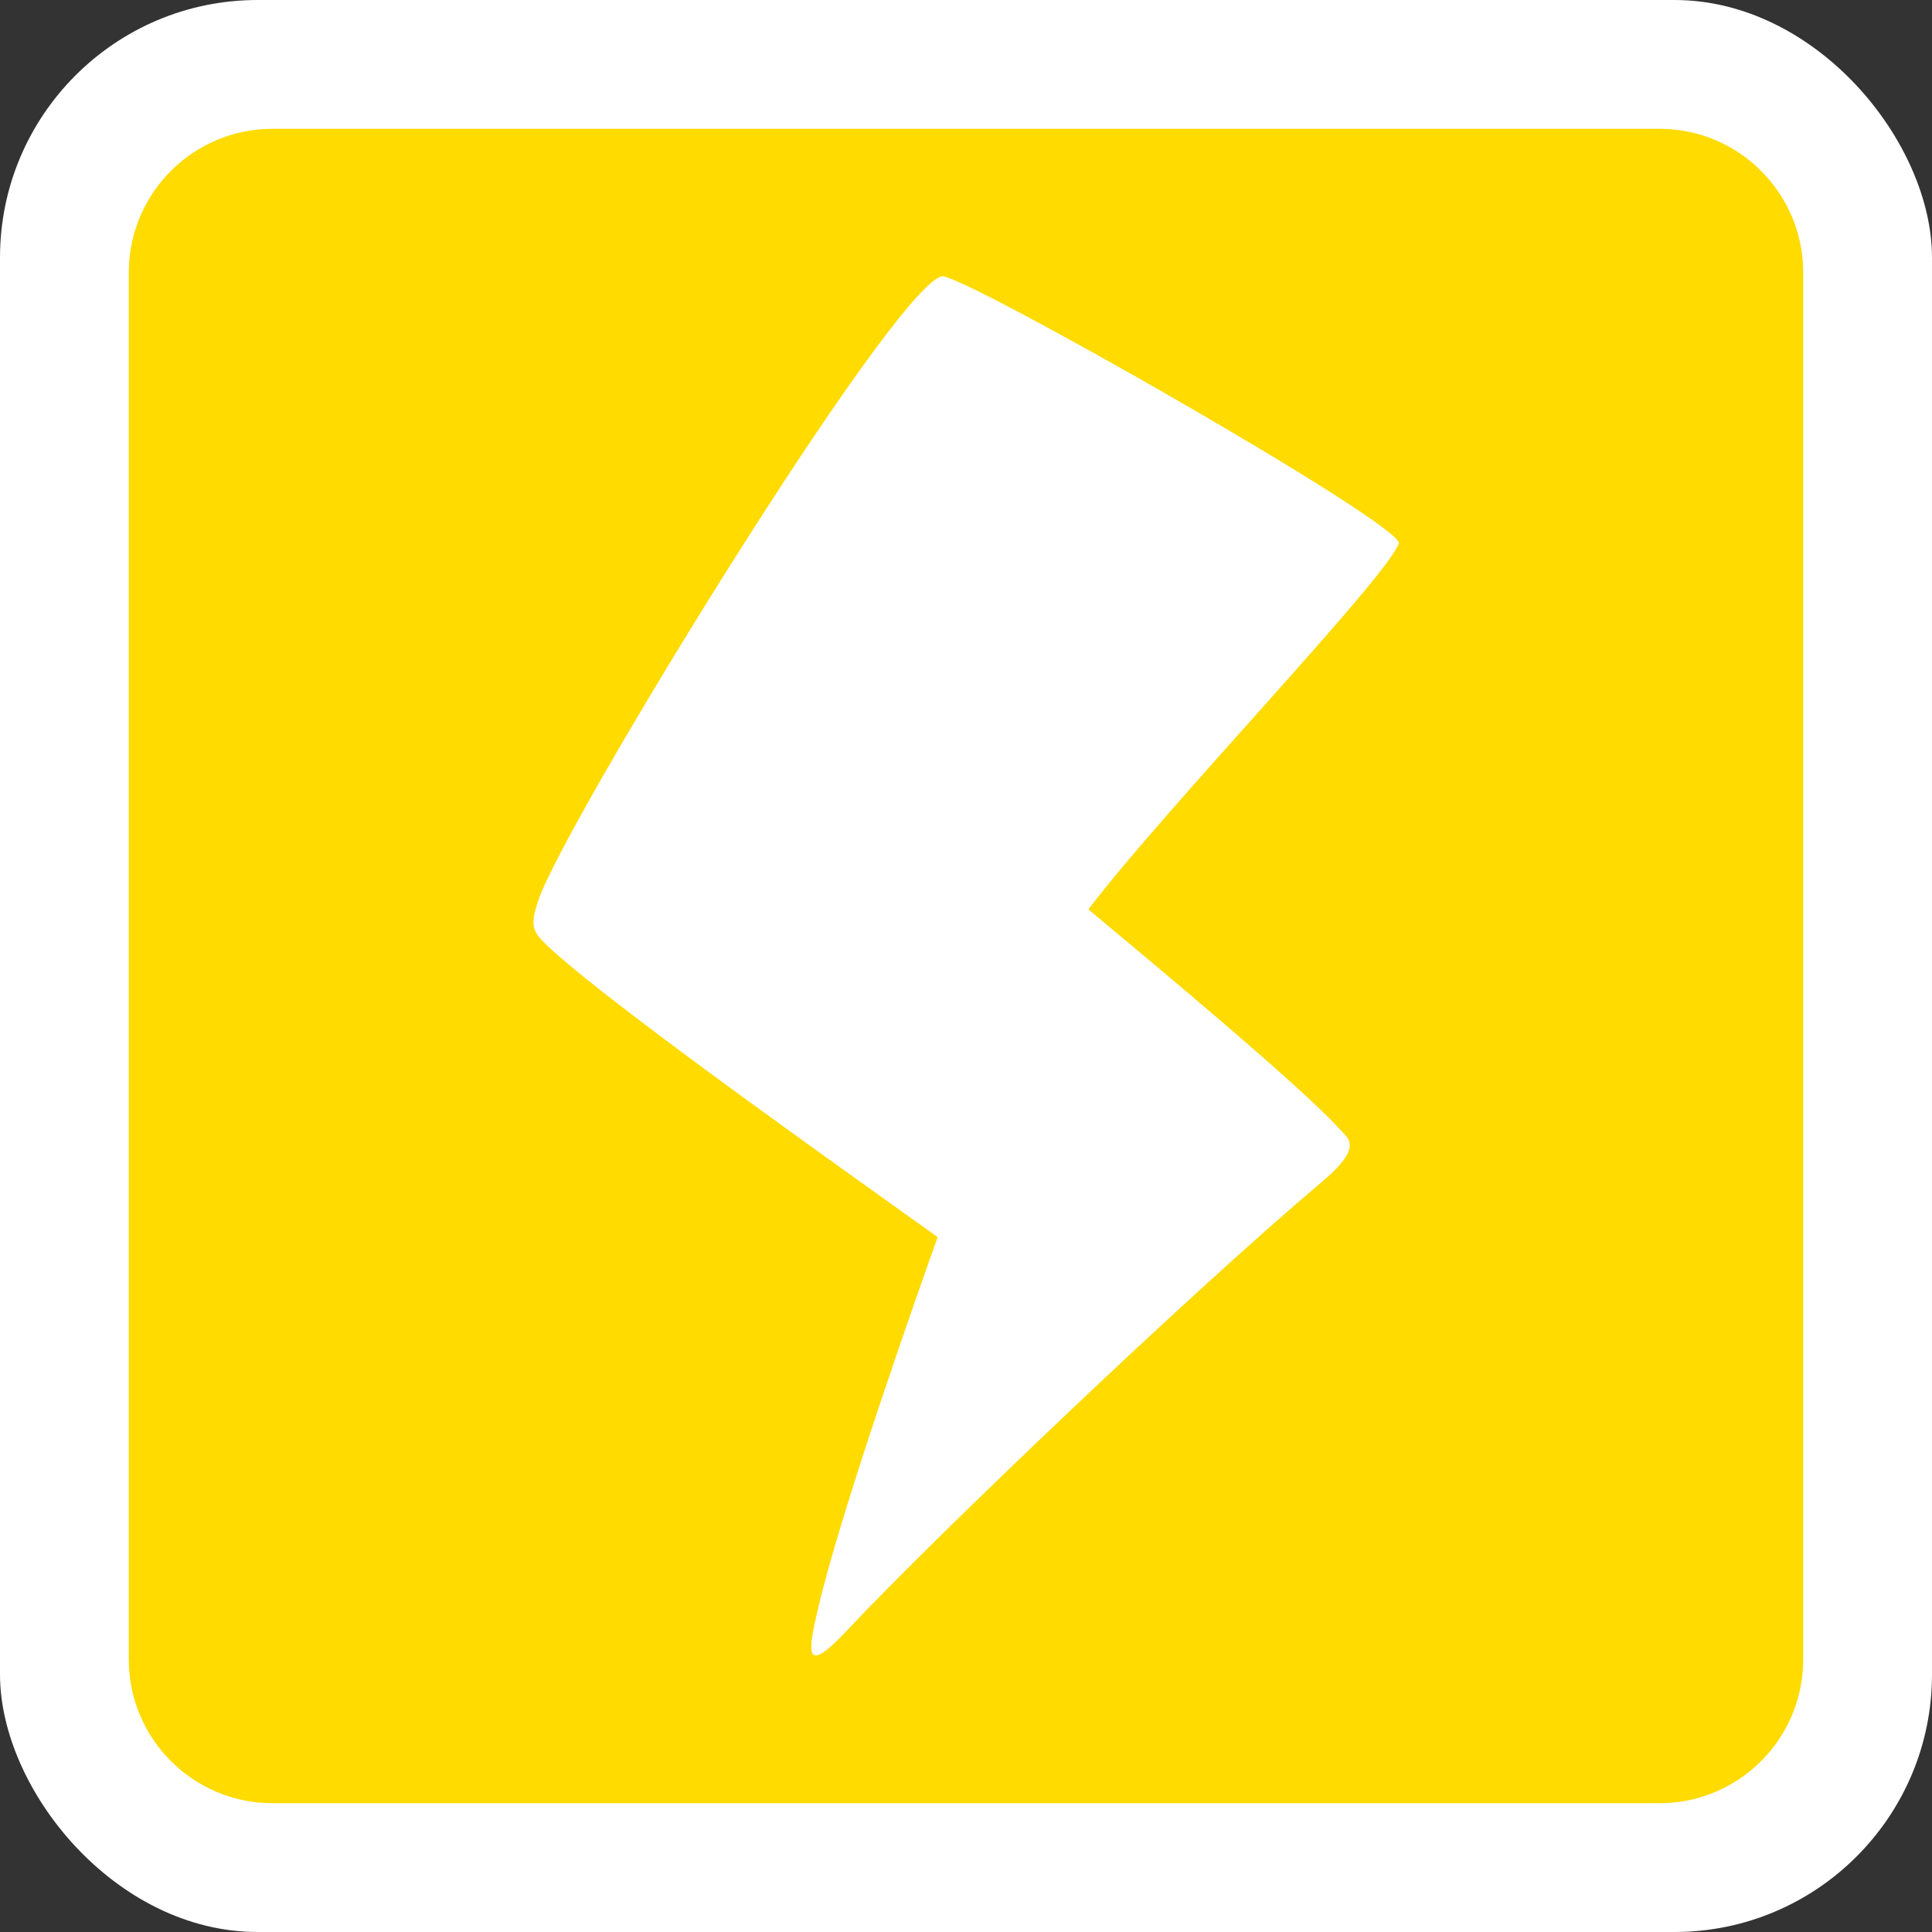 <?xml version="1.0" encoding="UTF-8"?>
<svg id="_レイヤー_2" data-name="レイヤー 2" xmlns="http://www.w3.org/2000/svg" xmlns:xlink="http://www.w3.org/1999/xlink" viewBox="0 0 30 30">
  <rect x="0" y="0" width="30" height="30" fill="#333333" stroke="none"/>
  <defs>
    <style>
      .cls-1 {
        fill: #ffdb00;
      }

      .cls-1, .cls-2, .cls-3 {
        stroke-width: 0px;
      }

      .cls-2 {
        fill: none;
      }

      .cls-3 {
        fill: #fff;
      }

      .cls-4 {
        clip-path: url(#clippath);
      }
    </style>
    <clipPath id="clippath">
      <rect class="cls-2" x="2" y="2" width="26" height="26"/>
    </clipPath>
  </defs>
  <g id="_レイヤー_1-2" data-name="レイヤー 1">
    <g>
      <rect class="cls-3" width="30" height="30" rx="4" ry="4"/>
      <g class="cls-4">
        <g>
          <path class="cls-1" d="M4.23,2c-1.23,0-2.23,1-2.23,2.23v21.54c0,1.23,1,2.23,2.23,2.23h21.54c1.23,0,2.23-1,2.23-2.23V4.23c0-1.23-1-2.23-2.23-2.23H4.23Z"/>
          <path class="cls-3" d="M14.62,4.29c-.8.23-5.89,8.55-6.26,9.69-.15.44-.08.5.21.77,1.06.97,4.99,3.74,5.99,4.46-.29.81-1.51,4.26-1.86,5.78-.16.68-.21,1.03.44.34,1.41-1.5,5.35-5.26,7.4-6.99.65-.55.38-.67.26-.81-.62-.68-2.8-2.49-3.9-3.41,1.23-1.61,4.61-5.12,4.82-5.68.1-.28-6.84-4.23-7.1-4.15h0Z"/>
        </g>
      </g>
    </g>
  </g>
</svg>